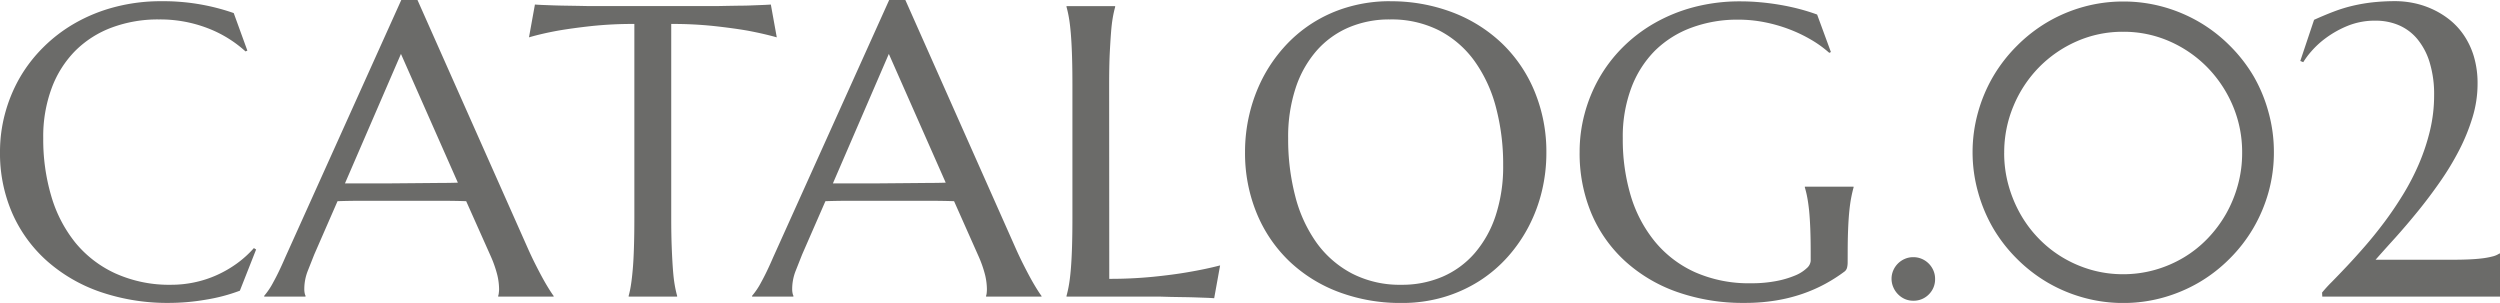 <svg xmlns="http://www.w3.org/2000/svg" width="84.349" height="10.22" viewBox="0 0 84.349 10.22">
  <path id="パス_138541" data-name="パス 138541" d="M8.907-8.3l-.062.027a4.047,4.047,0,0,0-1.282-.786A4.46,4.46,0,0,0,5.92-9.352a4.452,4.452,0,0,0-1.579.27A3.45,3.45,0,0,0,3.107-8.3a3.539,3.539,0,0,0-.8,1.258,4.689,4.689,0,0,0-.287,1.7A6.723,6.723,0,0,0,2.29-3.394,4.523,4.523,0,0,0,3.1-1.825,3.782,3.782,0,0,0,4.454-.783,4.414,4.414,0,0,0,6.344-.4a3.773,3.773,0,0,0,.779-.082,3.684,3.684,0,0,0,.749-.243,3.835,3.835,0,0,0,.677-.39,3.5,3.5,0,0,0,.578-.523l.075.048L8.654-.2a5.892,5.892,0,0,1-1.131.3A7.377,7.377,0,0,1,6.275.212,6.991,6.991,0,0,1,3.961-.154a5.326,5.326,0,0,1-1.8-1.036A4.677,4.677,0,0,1,.981-2.8a5.058,5.058,0,0,1-.42-2.088A4.947,4.947,0,0,1,.728-6.166a5.061,5.061,0,0,1,.489-1.2A4.907,4.907,0,0,1,2.01-8.4a5.086,5.086,0,0,1,1.077-.824,5.507,5.507,0,0,1,1.333-.543A6.079,6.079,0,0,1,6-9.967a7.218,7.218,0,0,1,2.447.4ZM17.37,0V-.027a.4.4,0,0,0,.021-.1Q17.4-.2,17.4-.253a2.133,2.133,0,0,0-.058-.468,3.866,3.866,0,0,0-.222-.639L16.29-3.22q-.383-.014-1.019-.014H12.855q-.5,0-.906.014l-.786,1.8q-.1.253-.219.554a1.676,1.676,0,0,0-.116.608.657.657,0,0,0,.014.147.269.269,0,0,0,.027.079V0H9.475V-.027a2.459,2.459,0,0,0,.308-.461q.185-.332.4-.831L14.1-10.008h.547l3.712,8.354q.13.294.27.571t.263.5q.123.219.219.369t.13.191V0ZM12.94-3.821q.4,0,.813,0l.817-.007.769-.007q.369,0,.67-.01L14.089-8.189,12.2-3.821ZM21.964-9.2a13.351,13.351,0,0,0-1.456.072q-.649.072-1.121.154-.547.1-.978.226l.2-1.107q.082.007.246.014l.366.014q.2.007.424.01l.42.007.352.007.222,0h3.9l.222,0,.352-.007.42-.007q.222,0,.424-.01l.366-.014q.164-.007.246-.014l.2,1.107q-.437-.123-.984-.226-.472-.082-1.121-.154A13.351,13.351,0,0,0,23.208-9.2v6.528q0,.581.017,1.015t.041.749q.024.314.062.526a3.634,3.634,0,0,0,.079.355V0H21.772V-.027a3.145,3.145,0,0,0,.075-.355q.034-.212.062-.526t.041-.749q.014-.434.014-1.015ZM33.831,0V-.027a.4.4,0,0,0,.021-.1q.007-.068.007-.123A2.133,2.133,0,0,0,33.8-.721a3.866,3.866,0,0,0-.222-.639L32.751-3.22q-.383-.014-1.019-.014H29.316q-.5,0-.906.014l-.786,1.8q-.1.253-.219.554a1.676,1.676,0,0,0-.116.608.657.657,0,0,0,.014.147.269.269,0,0,0,.027.079V0H25.936V-.027a2.459,2.459,0,0,0,.308-.461q.185-.332.4-.831l3.917-8.688h.547l3.712,8.354q.13.294.27.571t.263.5q.123.219.219.369t.13.191V0ZM29.4-3.821q.4,0,.813,0l.817-.007.769-.007q.369,0,.67-.01L30.55-8.189,28.663-3.821ZM37.987-.6A14.829,14.829,0,0,0,39.471-.67q.677-.068,1.183-.157.588-.1,1.073-.226l-.2,1.107q-.082-.007-.246-.014L40.917.027q-.2-.007-.424-.01L40.072.01,39.72,0,39.5,0H36.545V-.027a3.634,3.634,0,0,0,.079-.355q.038-.212.065-.526t.041-.749q.014-.434.014-1.015v-4.45q0-.581-.014-1.015t-.041-.752q-.027-.318-.065-.53a3.634,3.634,0,0,0-.079-.355V-9.8h1.641v.027a3.634,3.634,0,0,0-.079.355q-.038.212-.062.53T38-8.138q-.017.434-.017,1.015Zm9.468-9.365a5.819,5.819,0,0,1,2.109.373,4.974,4.974,0,0,1,1.671,1.046,4.758,4.758,0,0,1,1.1,1.617,5.329,5.329,0,0,1,.4,2.085,5.477,5.477,0,0,1-.15,1.278,5.2,5.2,0,0,1-.441,1.189,5.021,5.021,0,0,1-.714,1.036,4.581,4.581,0,0,1-.967.82,4.74,4.74,0,0,1-1.2.54,4.951,4.951,0,0,1-1.415.195,5.916,5.916,0,0,1-2.109-.366,4.915,4.915,0,0,1-1.671-1.036,4.73,4.73,0,0,1-1.1-1.61,5.322,5.322,0,0,1-.4-2.088,5.477,5.477,0,0,1,.15-1.278,5.339,5.339,0,0,1,.441-1.2A5.017,5.017,0,0,1,43.87-8.4a4.587,4.587,0,0,1,.964-.824,4.657,4.657,0,0,1,1.2-.543A4.986,4.986,0,0,1,47.455-9.967ZM47.845-.4a3.444,3.444,0,0,0,1.388-.273,3.027,3.027,0,0,0,1.083-.793,3.7,3.7,0,0,0,.708-1.268,5.293,5.293,0,0,0,.253-1.7,7.469,7.469,0,0,0-.243-1.952,4.723,4.723,0,0,0-.721-1.559A3.4,3.4,0,0,0,49.12-8.979a3.55,3.55,0,0,0-1.665-.373,3.481,3.481,0,0,0-1.388.27,3.027,3.027,0,0,0-1.083.783,3.626,3.626,0,0,0-.708,1.258,5.262,5.262,0,0,0-.253,1.7,7.621,7.621,0,0,0,.239,1.952,4.706,4.706,0,0,0,.718,1.569,3.439,3.439,0,0,0,1.2,1.042A3.518,3.518,0,0,0,47.845-.4ZM62.9-1.148a.771.771,0,0,1-.017.157.245.245,0,0,1-.079.137,5.289,5.289,0,0,1-.667.427,5.108,5.108,0,0,1-.776.338,5.459,5.459,0,0,1-.9.222,6.439,6.439,0,0,1-1.036.079,6.716,6.716,0,0,1-2.27-.366A5.141,5.141,0,0,1,55.4-1.189,4.609,4.609,0,0,1,54.257-2.8a5.243,5.243,0,0,1-.4-2.088,4.947,4.947,0,0,1,.167-1.278,5.061,5.061,0,0,1,.489-1.2A4.907,4.907,0,0,1,55.3-8.4a5.086,5.086,0,0,1,1.077-.824,5.507,5.507,0,0,1,1.333-.543,6.079,6.079,0,0,1,1.576-.195q.328,0,.67.031t.677.089q.335.058.646.14t.591.185l.465,1.265-.055.027a3.808,3.808,0,0,0-.615-.444,4.879,4.879,0,0,0-.745-.355,5.133,5.133,0,0,0-.831-.236,4.537,4.537,0,0,0-.878-.085,4.452,4.452,0,0,0-1.579.27A3.45,3.45,0,0,0,56.4-8.3a3.539,3.539,0,0,0-.8,1.258,4.689,4.689,0,0,0-.287,1.7A6.619,6.619,0,0,0,55.583-3.4,4.461,4.461,0,0,0,56.4-1.853a3.749,3.749,0,0,0,1.35,1.029,4.484,4.484,0,0,0,1.89.373,4.382,4.382,0,0,0,.854-.075,3.175,3.175,0,0,0,.636-.188A1.27,1.27,0,0,0,61.52-.96a.369.369,0,0,0,.133-.243V-1.47q0-.479-.014-.827T61.6-2.9q-.027-.256-.062-.441a3.138,3.138,0,0,0-.082-.342v-.027H63.1v.027q-.041.144-.079.338t-.065.461q-.027.267-.041.625t-.014.831ZM64.381-.6a.7.7,0,0,1,.058-.284.748.748,0,0,1,.157-.232.748.748,0,0,1,.232-.157.7.7,0,0,1,.284-.058.719.719,0,0,1,.291.058.748.748,0,0,1,.232.157.748.748,0,0,1,.157.232.7.7,0,0,1,.058.284.715.715,0,0,1-.212.526.715.715,0,0,1-.526.212.7.7,0,0,1-.284-.058A.748.748,0,0,1,64.6-.079a.748.748,0,0,1-.157-.232A.719.719,0,0,1,64.381-.6Zm3.8-4.245a4.037,4.037,0,0,0,.144,1.08,4.313,4.313,0,0,0,.4.974,4.015,4.015,0,0,0,.622.831,3.948,3.948,0,0,0,.813.643,4.05,4.05,0,0,0,.96.414,3.876,3.876,0,0,0,1.073.147,3.912,3.912,0,0,0,1.077-.147,4.035,4.035,0,0,0,.964-.414,3.869,3.869,0,0,0,.81-.643,4.183,4.183,0,0,0,.622-.831,4.22,4.22,0,0,0,.4-.974,4.037,4.037,0,0,0,.144-1.08A4.012,4.012,0,0,0,75.9-6.429a4.174,4.174,0,0,0-.858-1.3,4.068,4.068,0,0,0-1.275-.882,3.831,3.831,0,0,0-1.572-.325,3.831,3.831,0,0,0-1.572.325,4.068,4.068,0,0,0-1.275.882,4.125,4.125,0,0,0-.854,1.3A4.05,4.05,0,0,0,68.182-4.847Zm-1.066-.027A4.989,4.989,0,0,1,67.3-6.221a5.071,5.071,0,0,1,.513-1.213,5.117,5.117,0,0,1,.8-1.029,5.117,5.117,0,0,1,1.029-.8,5.071,5.071,0,0,1,1.213-.513,4.988,4.988,0,0,1,1.347-.181,4.988,4.988,0,0,1,1.347.181,5.136,5.136,0,0,1,1.217.513,5.074,5.074,0,0,1,1.032.8,5.117,5.117,0,0,1,.8,1.029A5.071,5.071,0,0,1,77.1-6.221a4.989,4.989,0,0,1,.181,1.347,4.977,4.977,0,0,1-.181,1.35,5.15,5.15,0,0,1-.513,1.213,5.074,5.074,0,0,1-.8,1.032,5.074,5.074,0,0,1-1.032.8,5.136,5.136,0,0,1-1.217.513,4.989,4.989,0,0,1-1.347.181A4.989,4.989,0,0,1,70.848.031a5.071,5.071,0,0,1-1.213-.513,5.117,5.117,0,0,1-1.029-.8,5.074,5.074,0,0,1-.8-1.032A5.15,5.15,0,0,1,67.3-3.524,4.977,4.977,0,0,1,67.115-4.874ZM78.907-.137a4.7,4.7,0,0,1,.321-.352q.219-.222.506-.526t.615-.68q.328-.376.656-.813t.632-.933a8.092,8.092,0,0,0,.537-1.036A6.955,6.955,0,0,0,82.547-5.6a5.055,5.055,0,0,0,.14-1.189,3.665,3.665,0,0,0-.154-1.125,2.263,2.263,0,0,0-.42-.786,1.664,1.664,0,0,0-.625-.461,1.987,1.987,0,0,0-.776-.15,2.433,2.433,0,0,0-.94.174,3.377,3.377,0,0,0-.731.407,3,3,0,0,0-.506.465,2.589,2.589,0,0,0-.263.355l-.1-.041.465-1.388q.362-.164.68-.284a5.071,5.071,0,0,1,.643-.195,5.705,5.705,0,0,1,.67-.113,7.077,7.077,0,0,1,.762-.038,3.1,3.1,0,0,1,.595.062,2.9,2.9,0,0,1,.622.2,2.807,2.807,0,0,1,.584.352,2.367,2.367,0,0,1,.492.526,2.607,2.607,0,0,1,.342.721,3.179,3.179,0,0,1,.126.937,3.861,3.861,0,0,1-.171,1.125,6.57,6.57,0,0,1-.451,1.107,9.351,9.351,0,0,1-.643,1.063q-.362.52-.745.991T81.389-2q-.376.414-.677.755h2.632q.253,0,.5-.01t.448-.034a2.556,2.556,0,0,0,.359-.065.7.7,0,0,0,.236-.1h.027V0h-6Z" transform="translate(-0.561 10.008)" fill="#6b6b69"/>
</svg>
